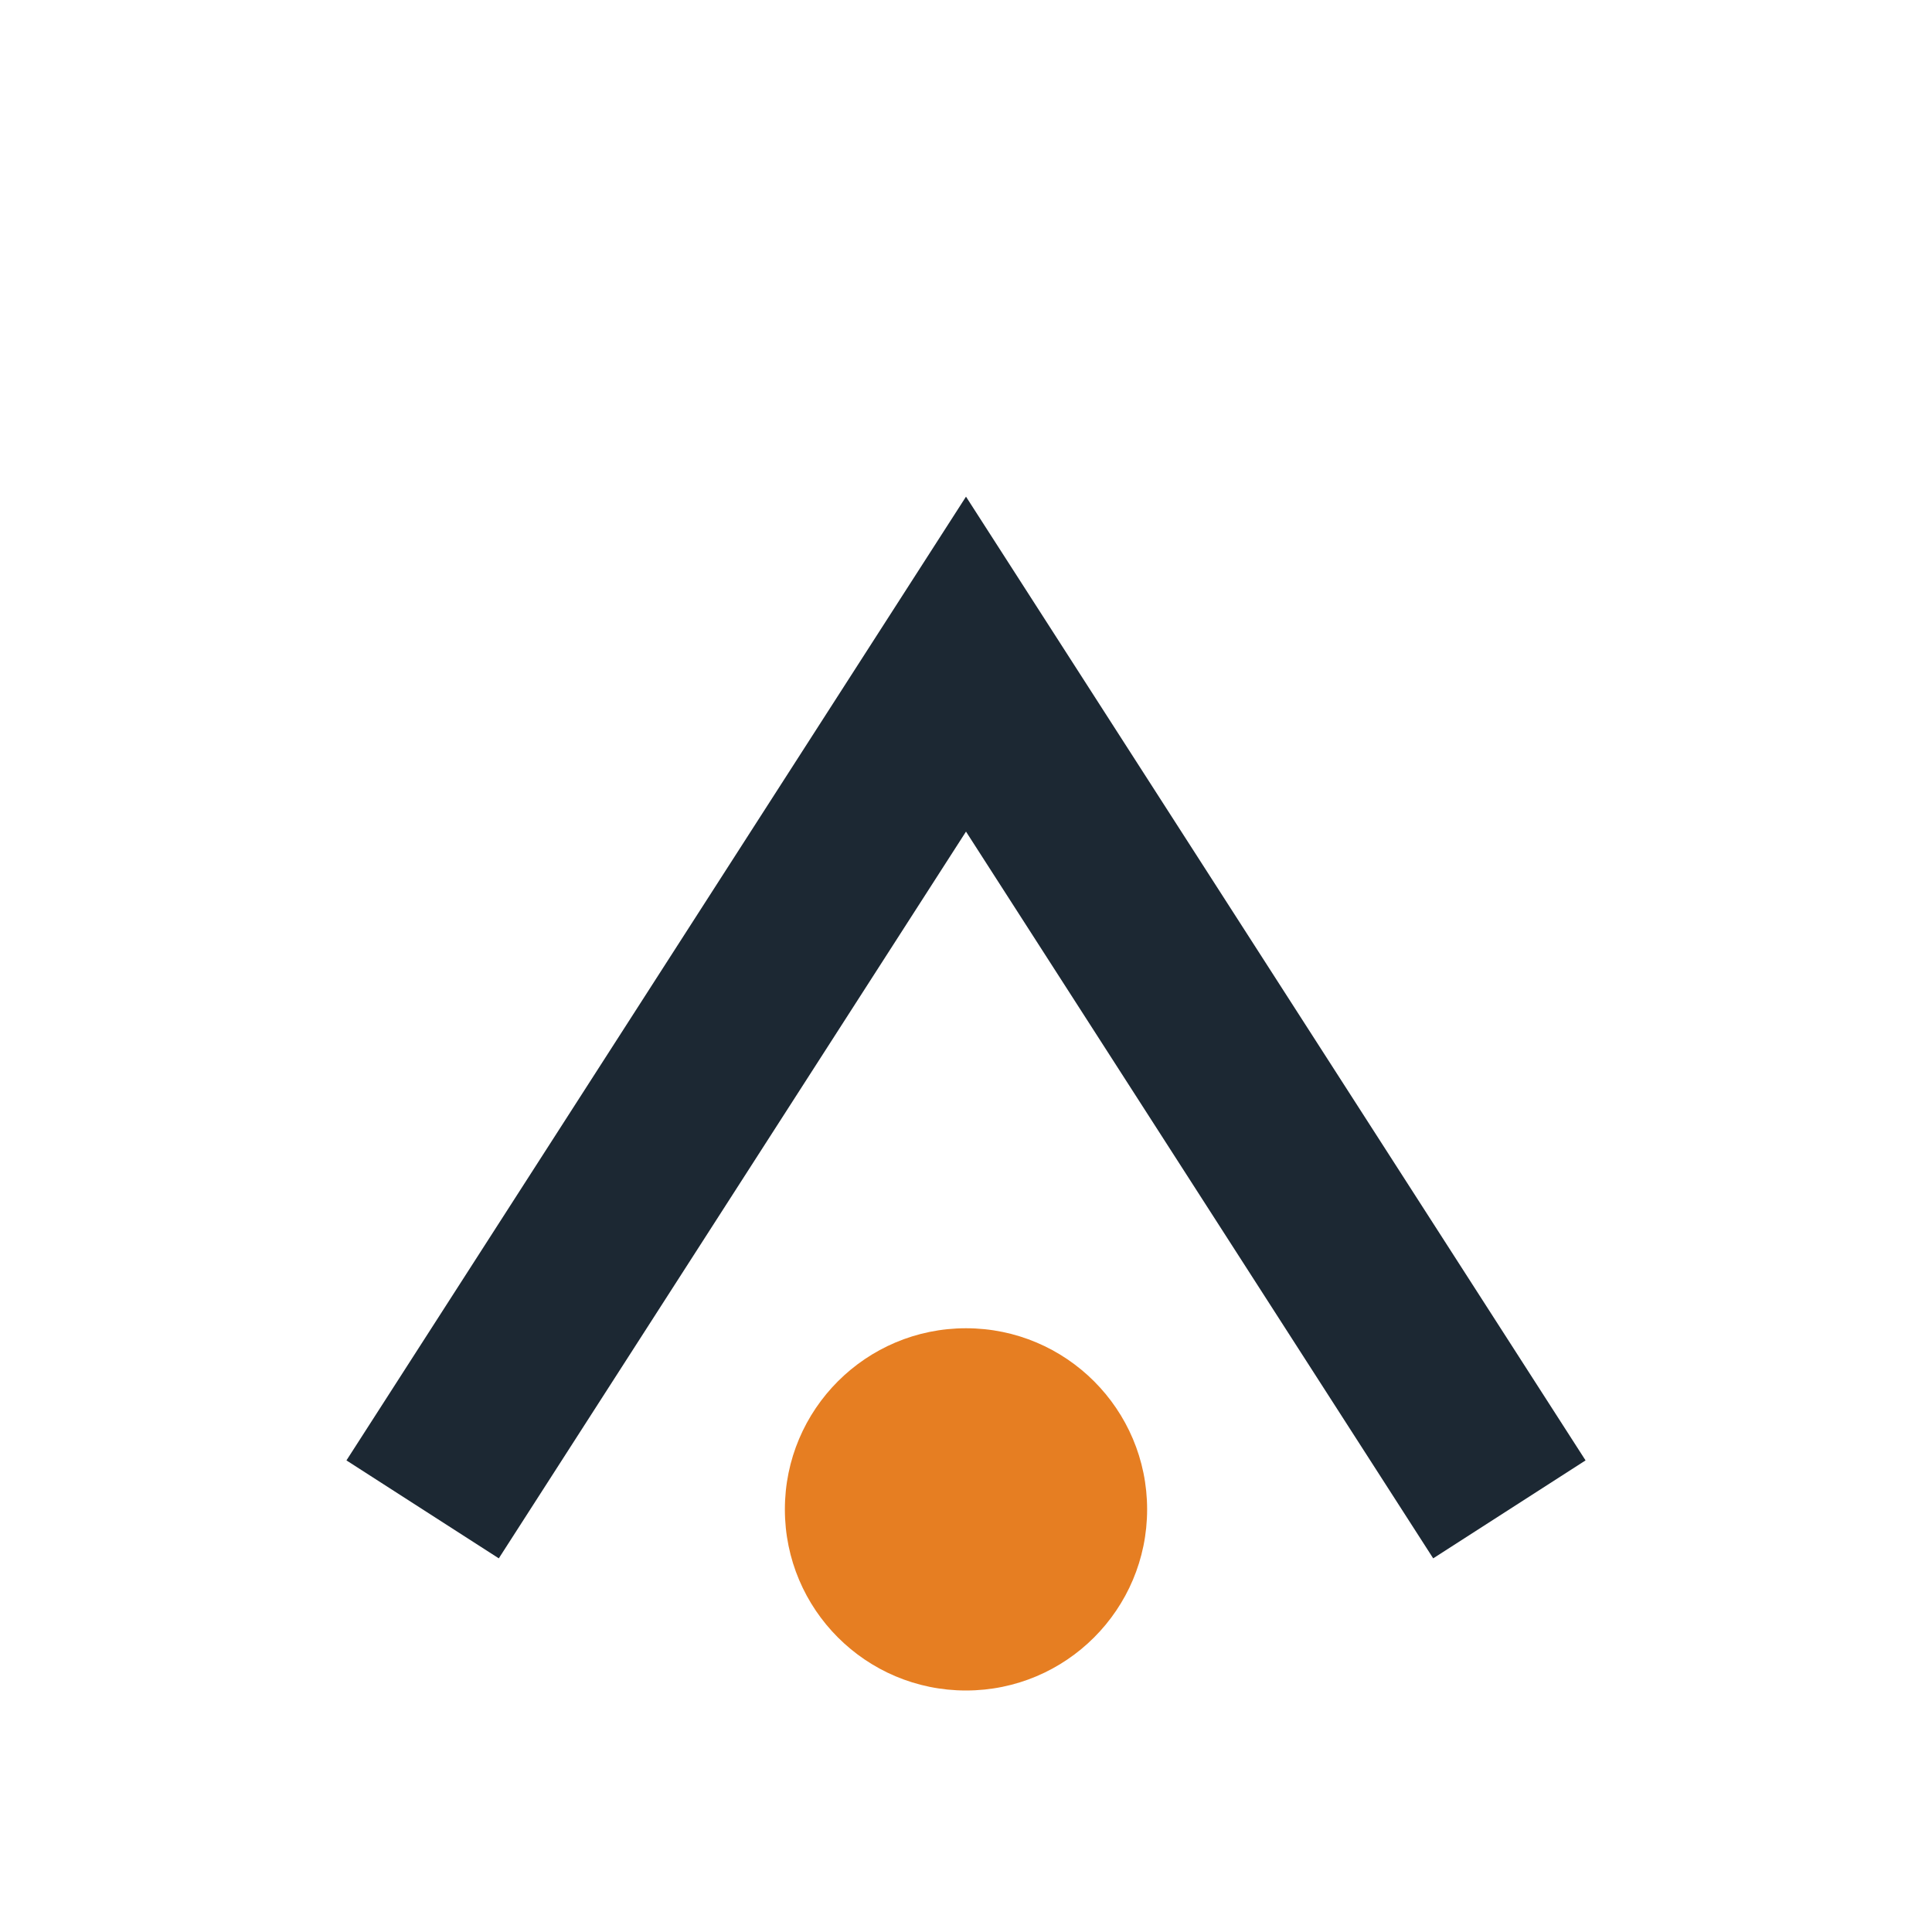 <?xml version="1.0" encoding="UTF-8"?>
<svg xmlns="http://www.w3.org/2000/svg" width="32" height="32" viewBox="0 0 32 32"><path d="M7 25 L16 11 L25 25" stroke="#1C2833" stroke-width="3" fill="none"/><circle cx="16" cy="25" r="3" fill="#E67E22"/></svg>